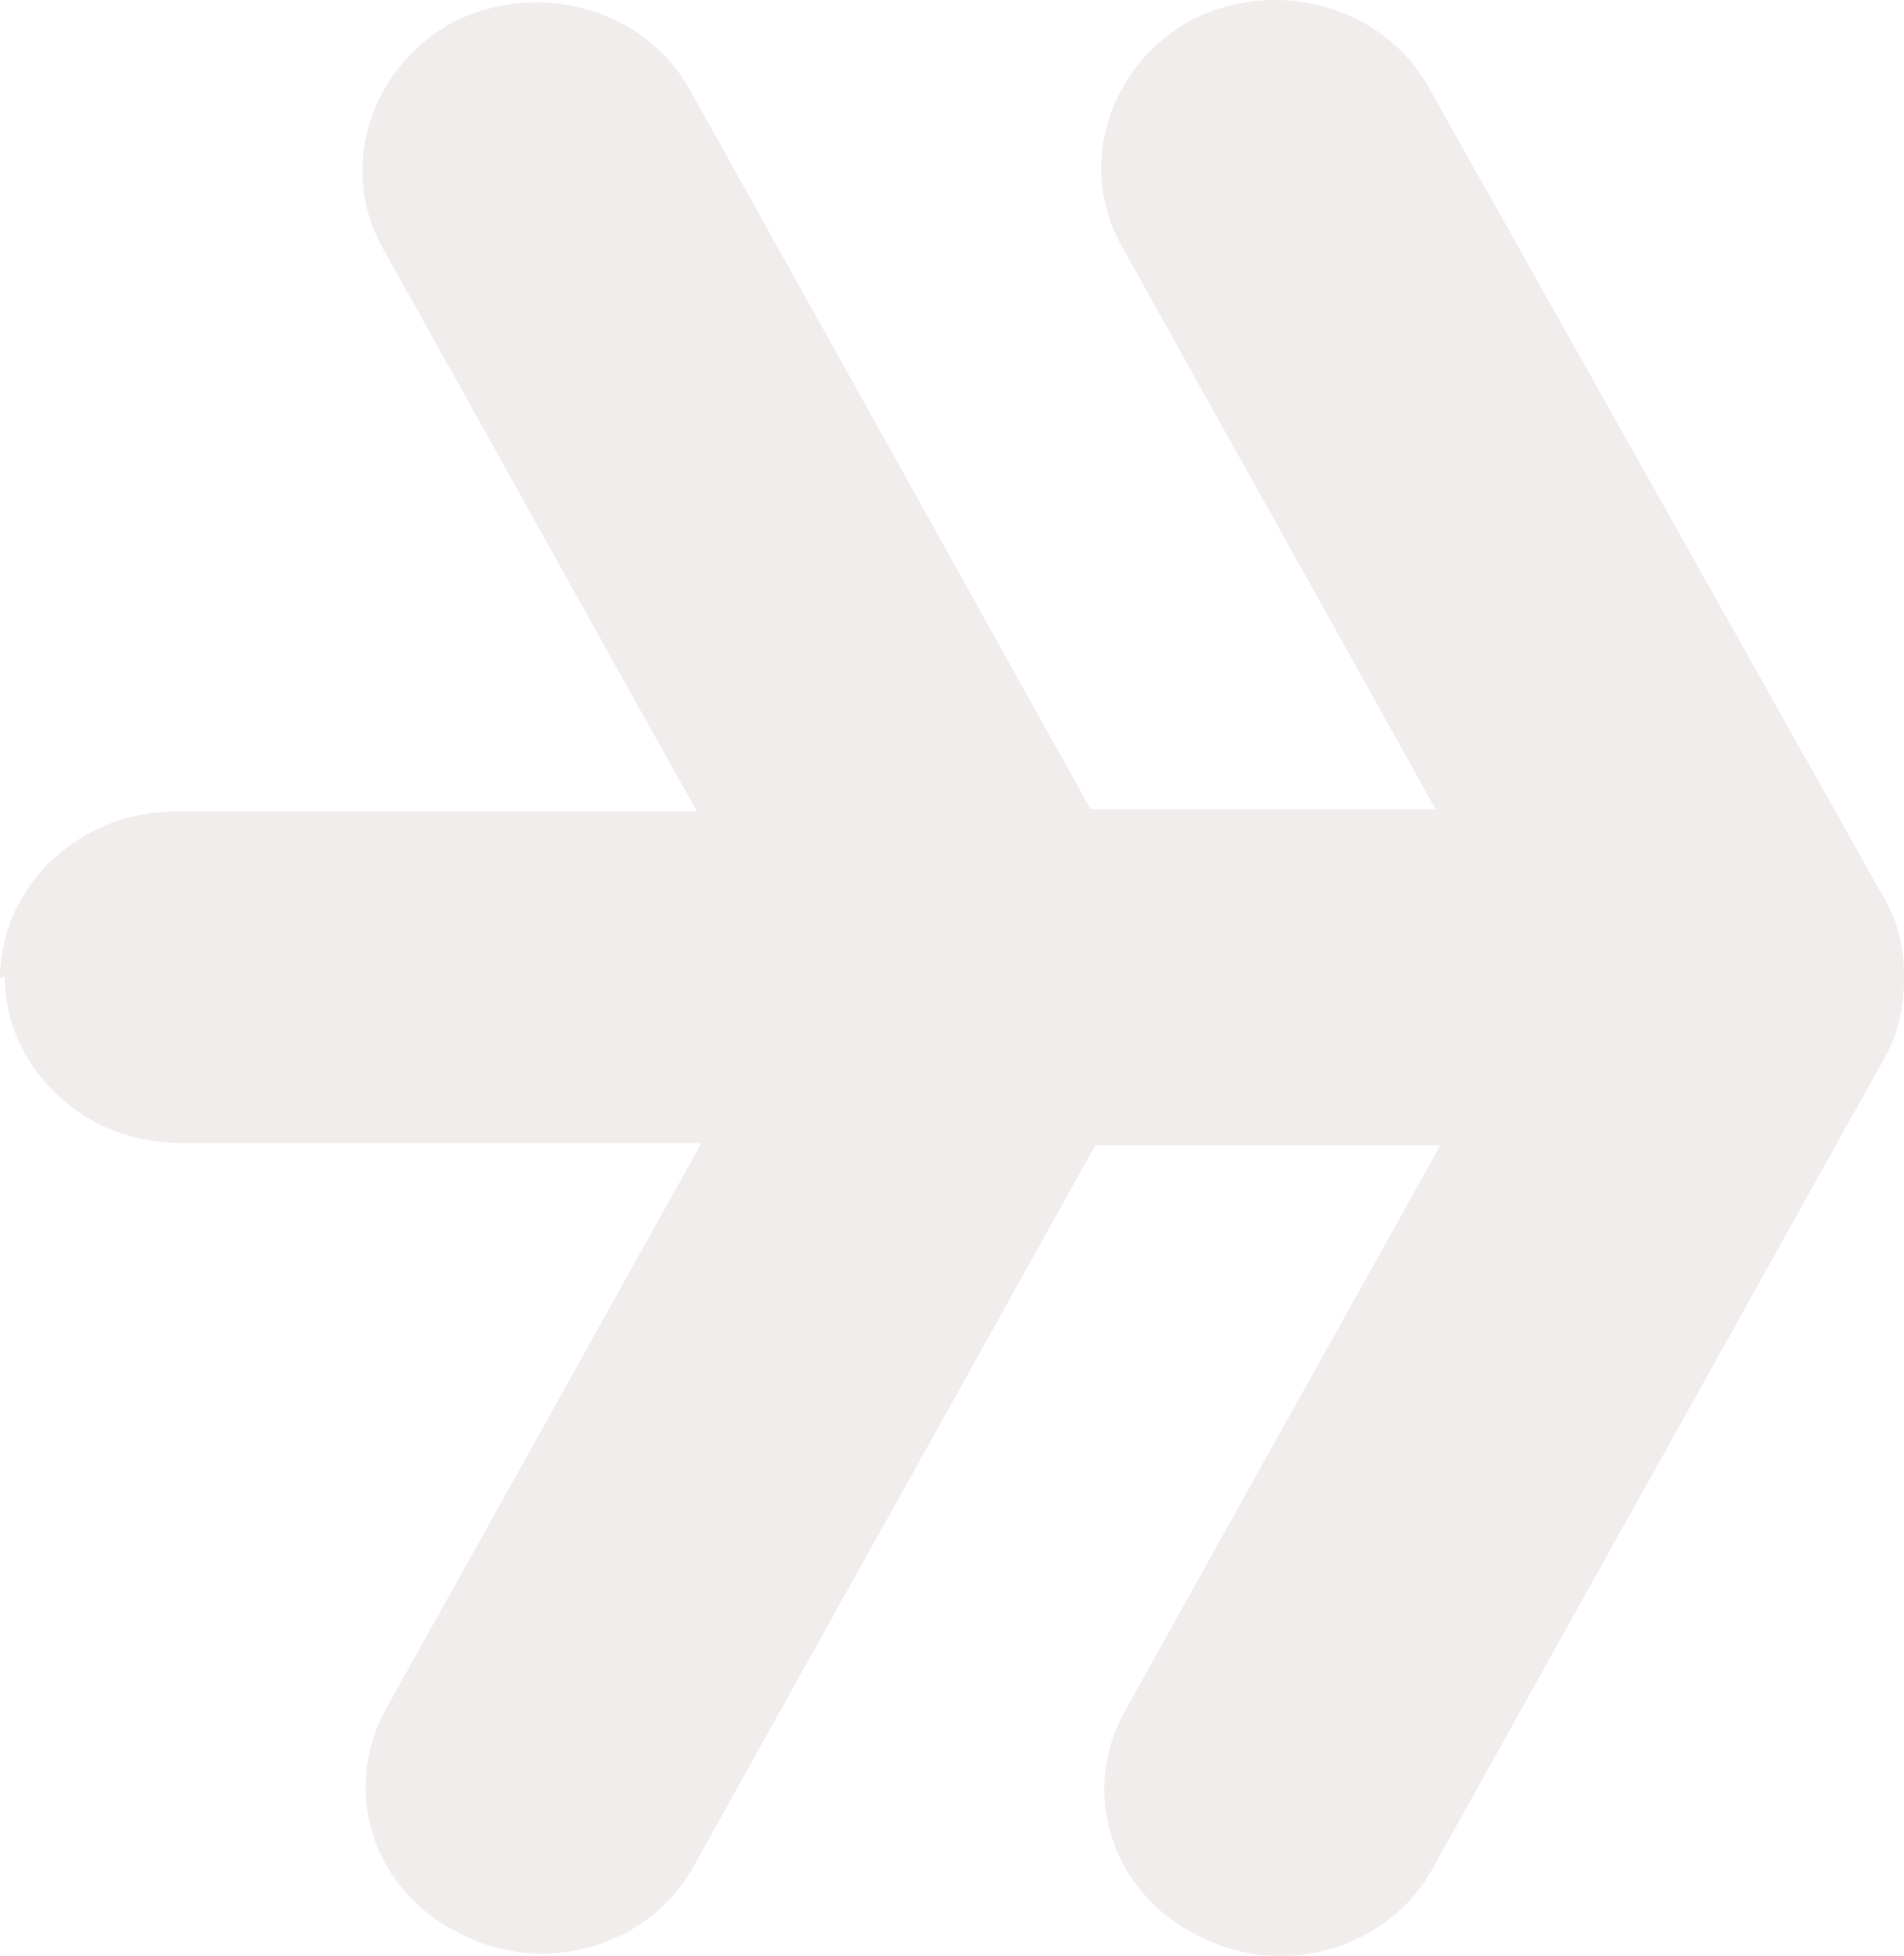 <svg xmlns="http://www.w3.org/2000/svg" width="147" height="151" viewBox="0 0 147 151" fill="none"><path d="M0 75.533C0 68.453 6.117 62.644 13.495 62.644H53.798L29.508 19.079C26.089 12.907 28.608 5.101 35.086 1.652C41.743 -1.615 49.84 0.745 53.258 6.917L84.206 62.463H110.835L86.545 18.897C83.126 12.725 85.645 4.92 92.122 1.471C98.78 -1.797 106.876 0.563 110.295 6.735L145.381 69.179C146.46 70.995 147 72.991 147 75.351V75.714C147 77.892 146.46 80.071 145.381 81.886L110.655 144.149C107.236 150.502 98.96 152.862 92.482 149.413C85.825 146.146 83.306 138.34 86.904 131.987L111.195 88.421H84.566L53.618 143.967C50.2 150.321 41.923 152.68 35.446 149.231C28.788 145.964 26.269 138.158 29.868 131.805L54.158 88.239H13.854C6.477 88.239 0.36 82.431 0.36 75.351" fill="#957970" fill-opacity="0.13"></path></svg>